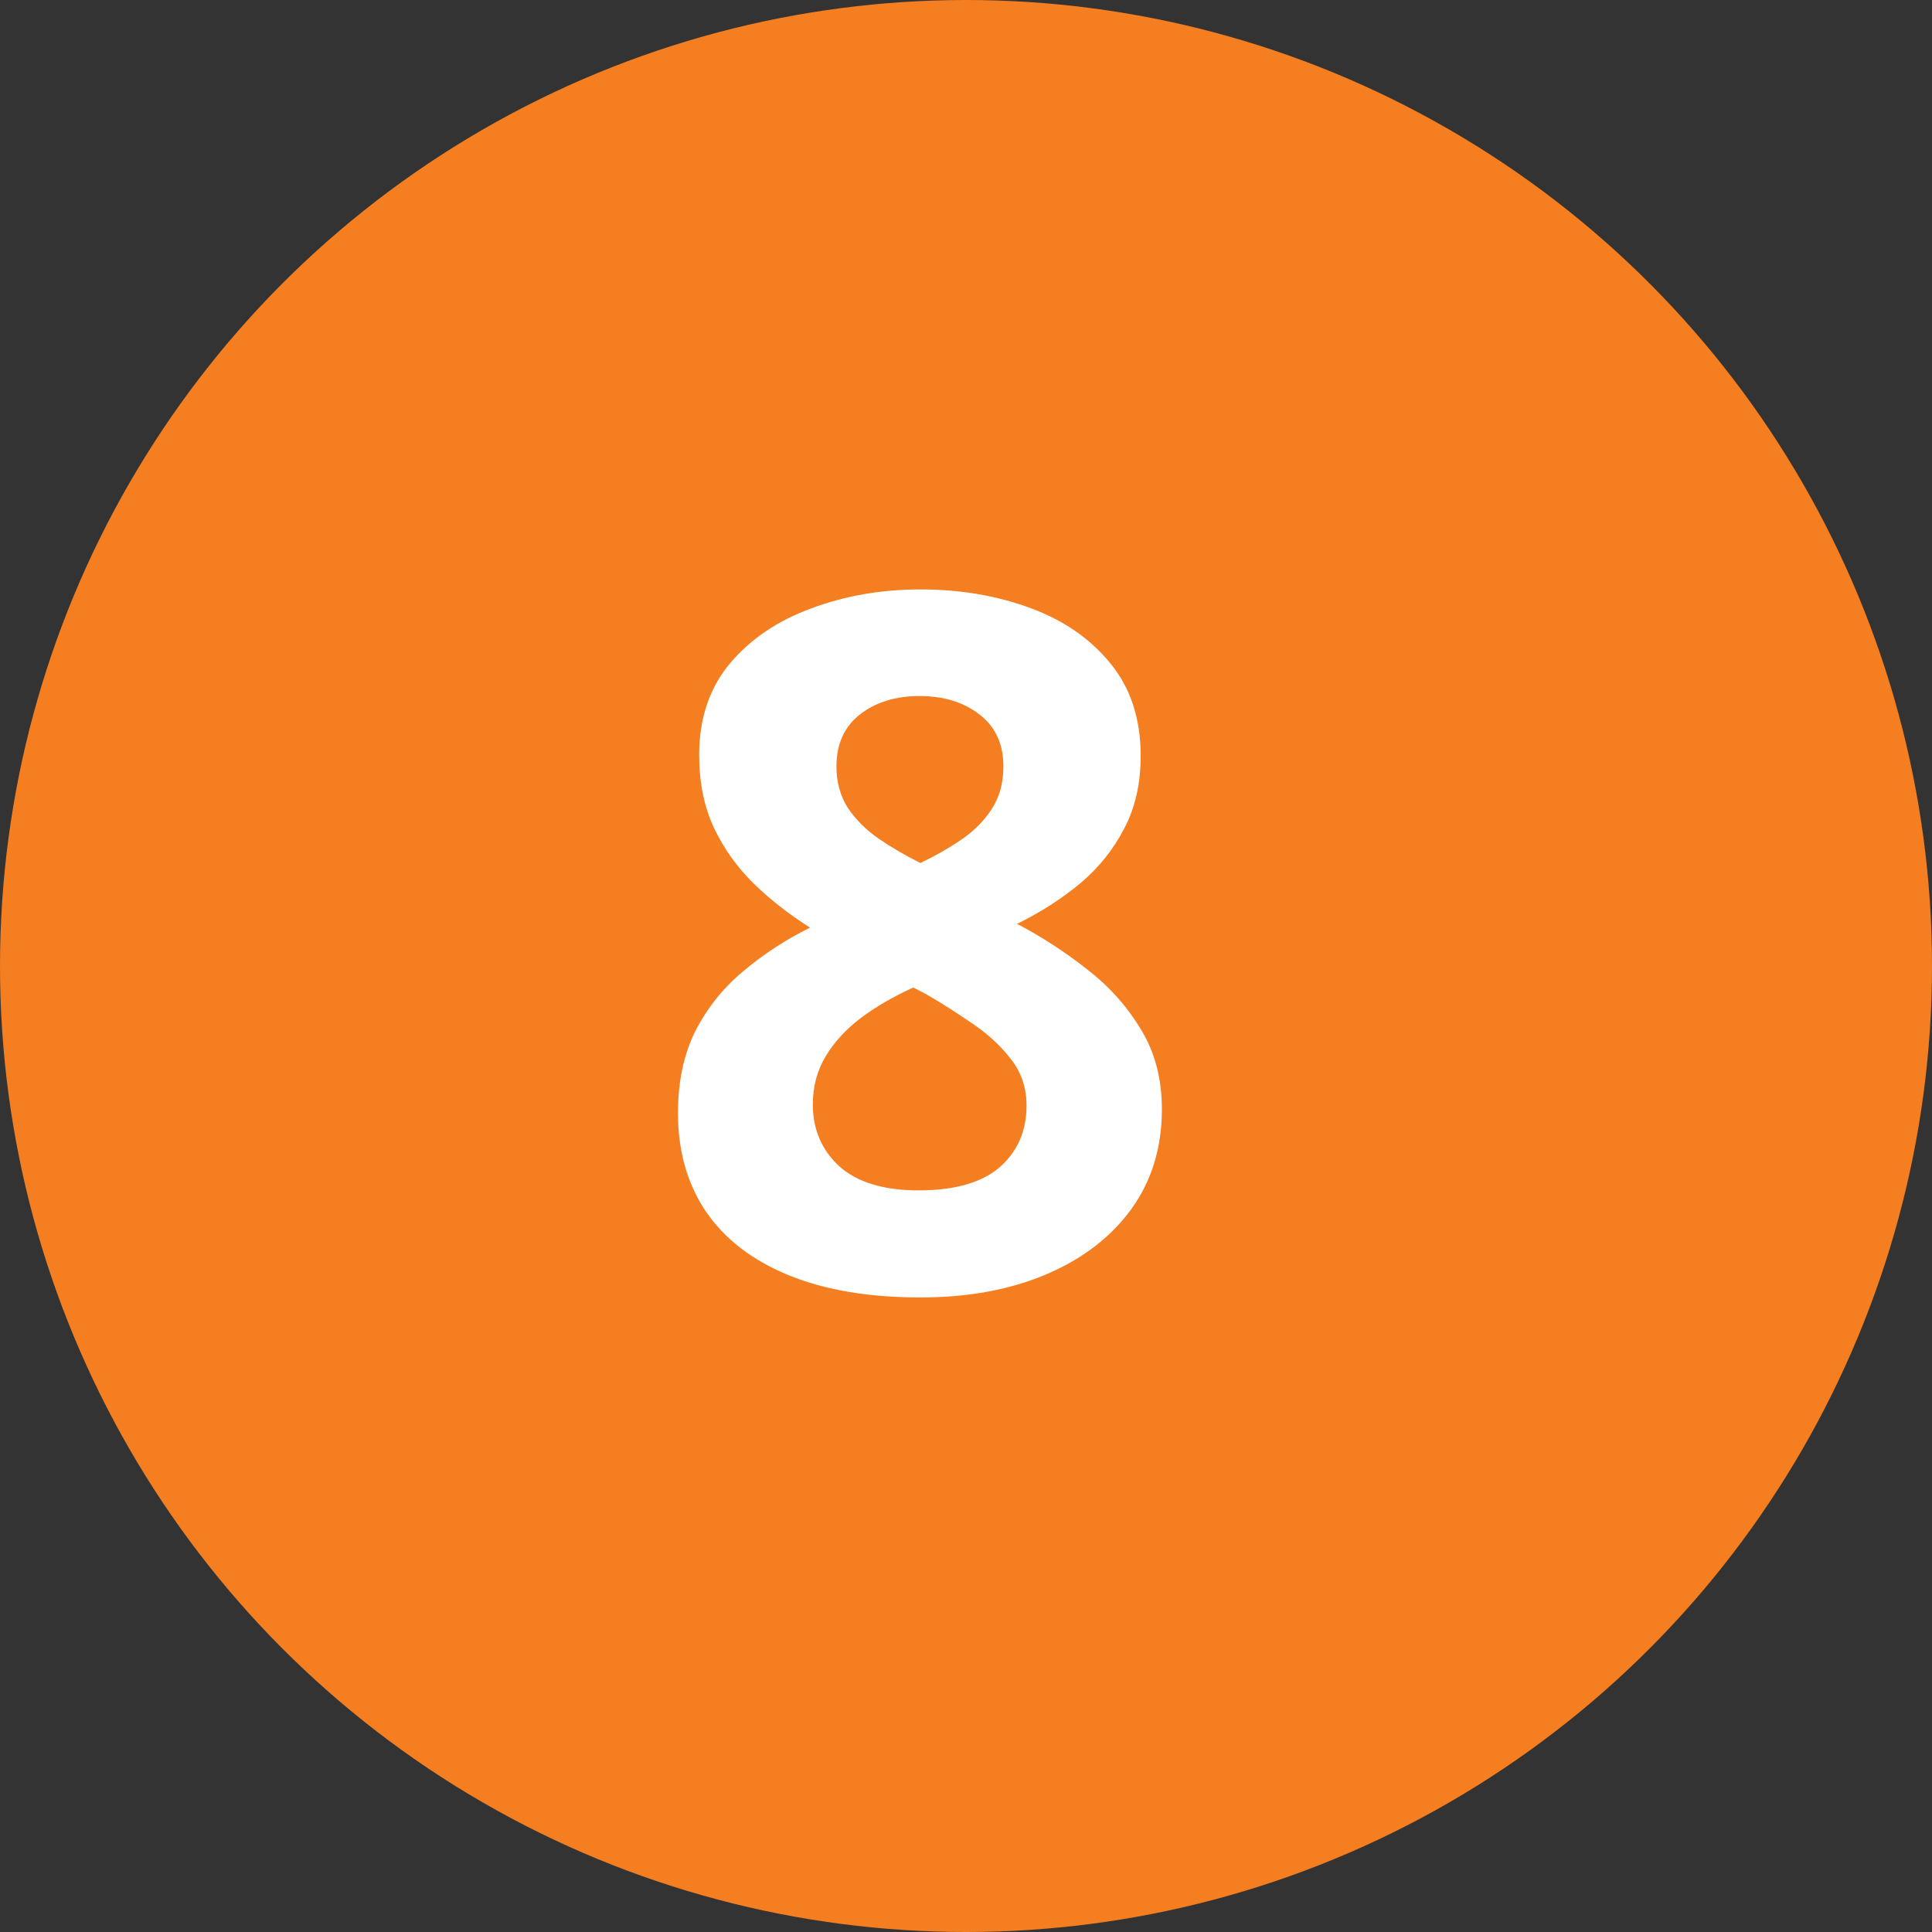 <svg width="36" height="36" viewBox="0 0 36 36" fill="none" xmlns="http://www.w3.org/2000/svg">
<rect x="0" y="0" width="36" height="36" fill="#333333" stroke="none"/>
<circle cx="18" cy="18" r="18" fill="#F47E20"/>
<path d="M17.15 10.983C17.889 10.983 18.568 11.098 19.189 11.326C19.816 11.555 20.317 11.9 20.692 12.363C21.067 12.82 21.255 13.395 21.255 14.086C21.255 14.602 21.152 15.053 20.947 15.44C20.748 15.826 20.476 16.166 20.13 16.459C19.784 16.746 19.392 16.998 18.952 17.215C19.409 17.455 19.843 17.736 20.253 18.059C20.663 18.375 20.997 18.747 21.255 19.175C21.519 19.602 21.65 20.101 21.65 20.669C21.65 21.384 21.46 22.005 21.079 22.532C20.698 23.054 20.171 23.458 19.497 23.745C18.823 24.032 18.041 24.176 17.15 24.176C16.189 24.176 15.372 24.038 14.698 23.763C14.024 23.487 13.512 23.095 13.16 22.585C12.809 22.069 12.633 21.454 12.633 20.739C12.633 20.153 12.741 19.644 12.958 19.21C13.181 18.776 13.479 18.404 13.854 18.094C14.229 17.777 14.643 17.508 15.094 17.285C14.713 17.045 14.364 16.773 14.048 16.468C13.737 16.163 13.488 15.815 13.301 15.422C13.119 15.029 13.028 14.578 13.028 14.068C13.028 13.389 13.219 12.82 13.6 12.363C13.986 11.906 14.493 11.563 15.12 11.335C15.747 11.101 16.424 10.983 17.15 10.983ZM15.146 20.581C15.146 21.044 15.31 21.428 15.639 21.732C15.973 22.031 16.465 22.181 17.115 22.181C17.789 22.181 18.293 22.037 18.627 21.75C18.961 21.457 19.128 21.073 19.128 20.599C19.128 20.27 19.031 19.983 18.838 19.737C18.65 19.491 18.413 19.271 18.126 19.078C17.839 18.879 17.549 18.694 17.256 18.524L17.019 18.401C16.644 18.571 16.315 18.762 16.034 18.973C15.759 19.184 15.542 19.421 15.384 19.685C15.226 19.948 15.146 20.247 15.146 20.581ZM17.133 12.97C16.688 12.97 16.318 13.084 16.025 13.312C15.732 13.541 15.586 13.863 15.586 14.279C15.586 14.572 15.656 14.83 15.797 15.053C15.943 15.27 16.134 15.46 16.368 15.624C16.608 15.788 16.869 15.94 17.15 16.081C17.42 15.952 17.672 15.809 17.906 15.65C18.141 15.492 18.331 15.302 18.477 15.079C18.624 14.856 18.697 14.59 18.697 14.279C18.697 13.863 18.548 13.541 18.249 13.312C17.956 13.084 17.584 12.97 17.133 12.97Z" fill="white"/>
</svg>
